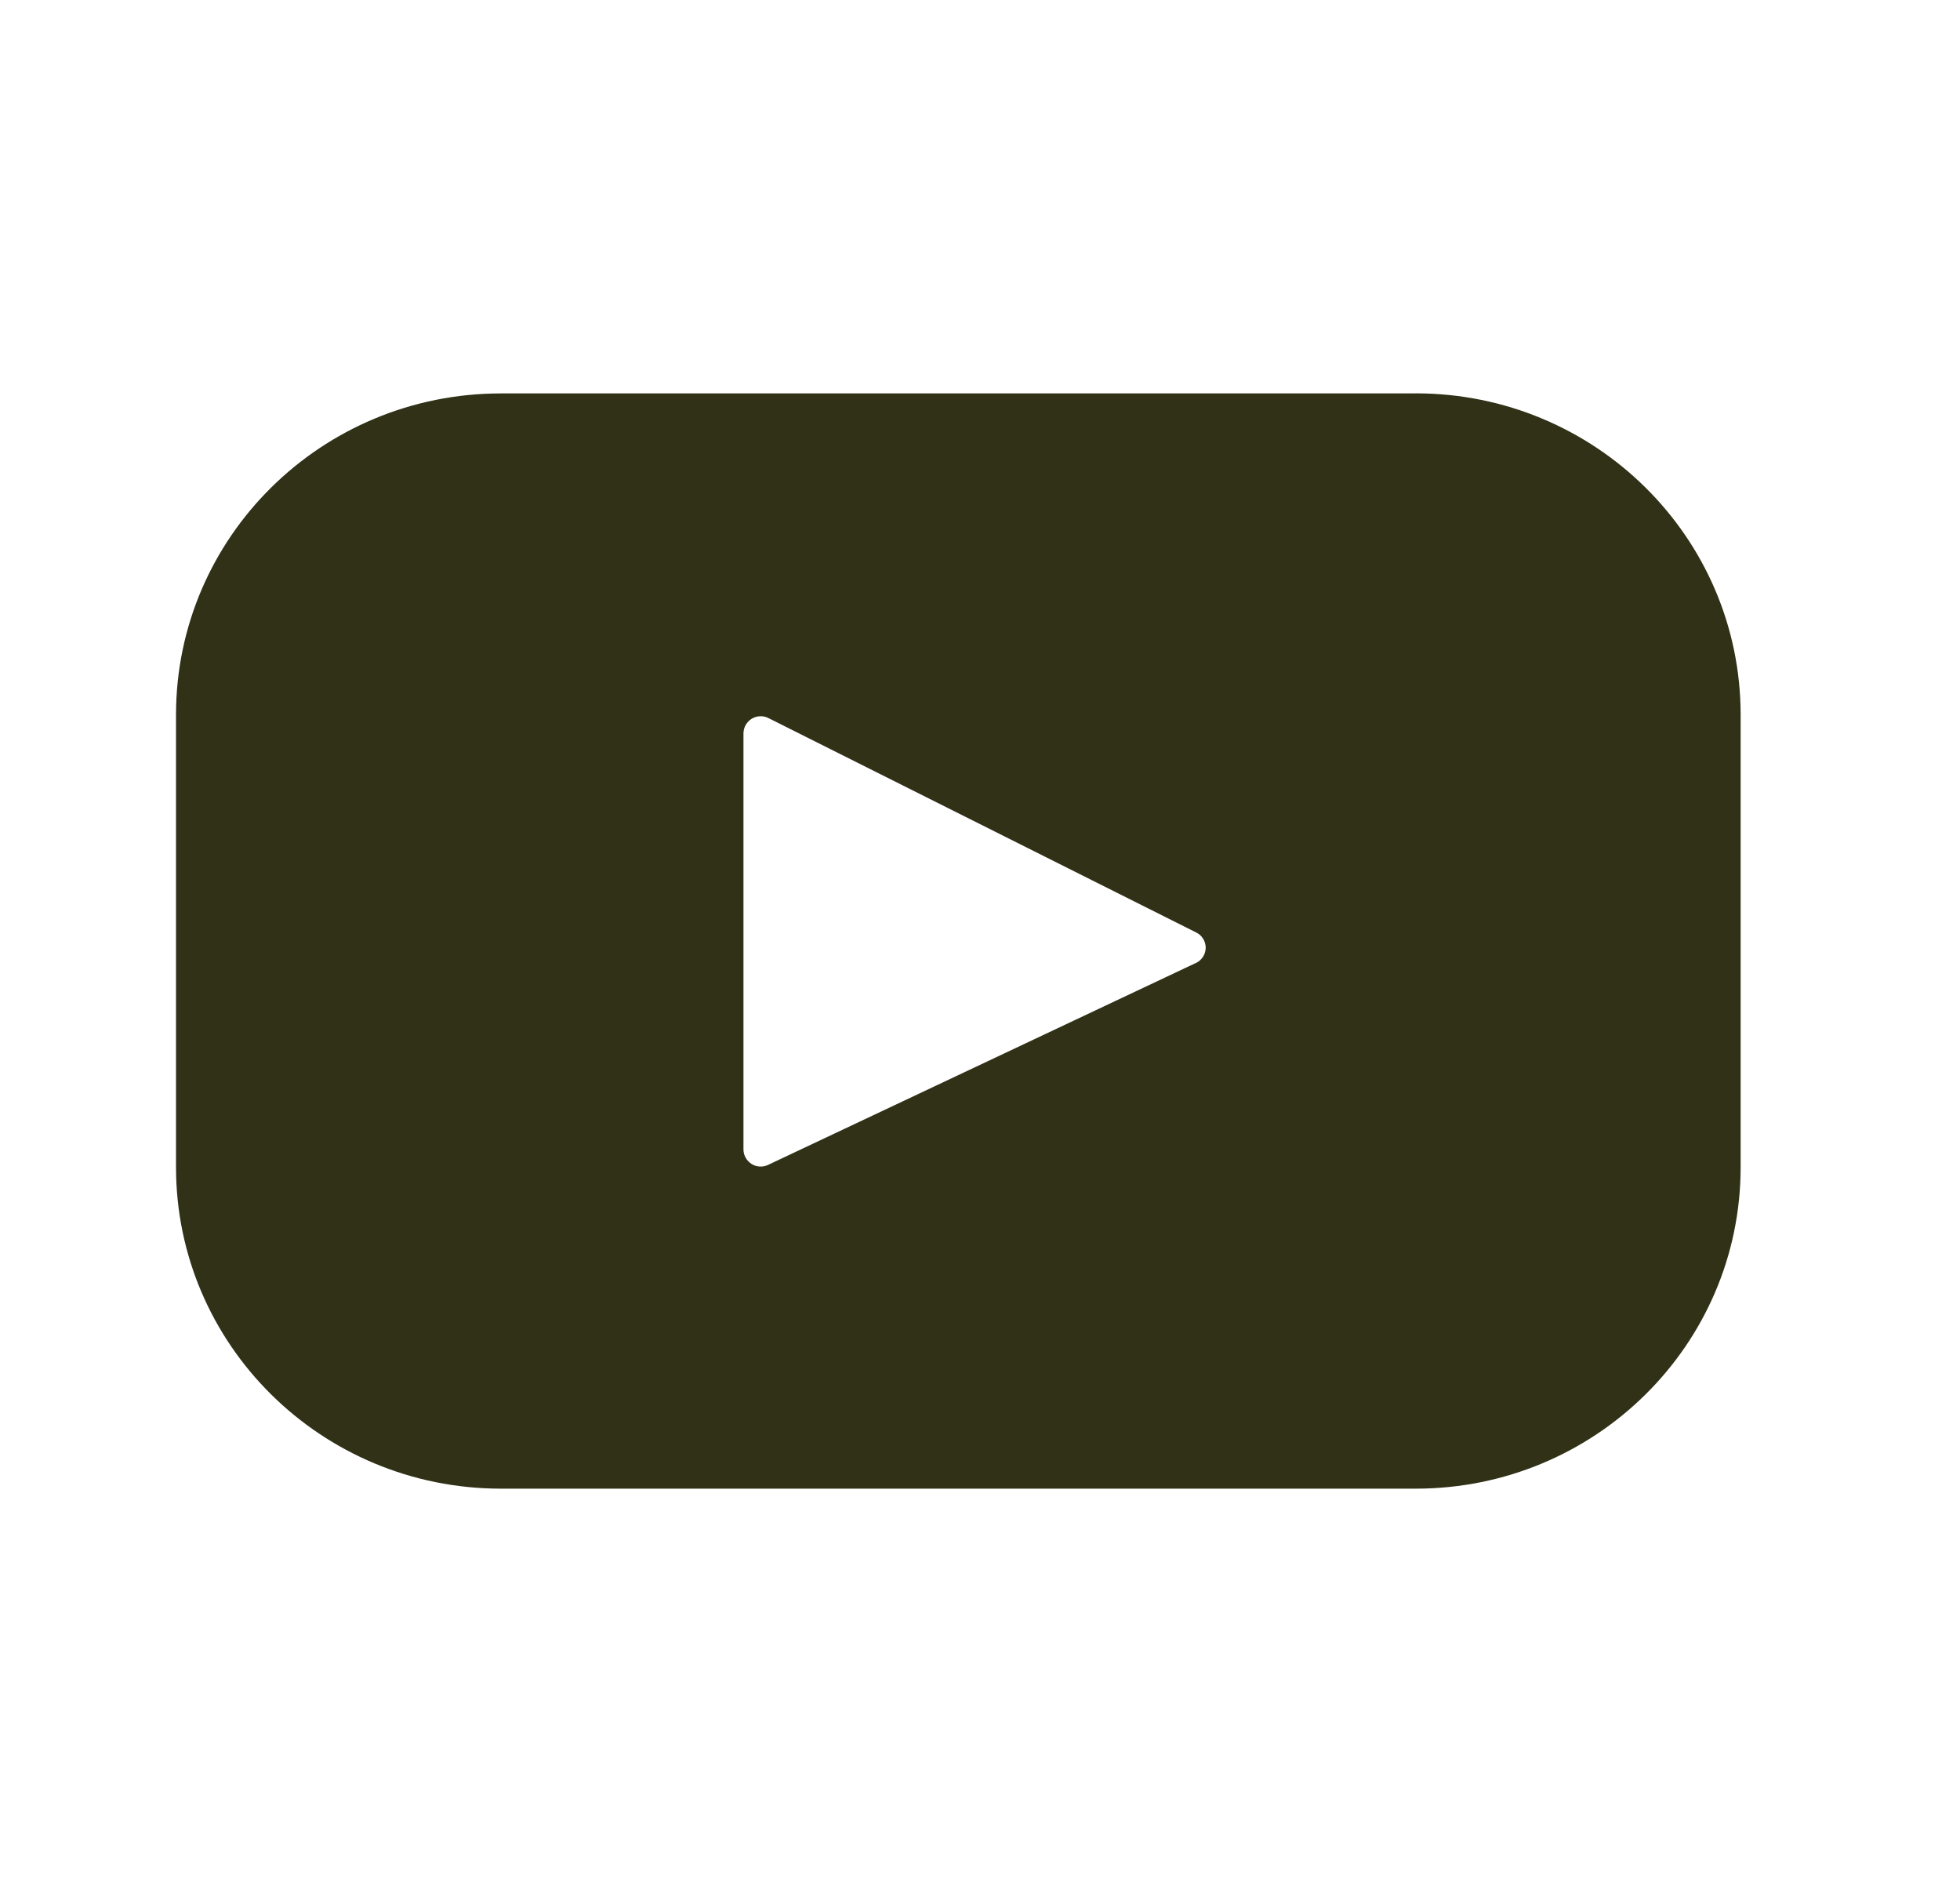 <svg xmlns="http://www.w3.org/2000/svg" fill="none" viewBox="0 0 25 24" height="24" width="25">
<path fill="#313118" d="M18.057 5.017H6.39C4.1 5.017 2.245 6.852 2.245 9.116V14.884C2.245 17.148 4.101 18.984 6.39 18.984H18.057C20.347 18.984 22.202 17.148 22.202 14.884V9.116C22.202 6.852 20.346 5.016 18.057 5.016V5.017ZM15.254 12.28L9.797 14.855C9.764 14.871 9.727 14.878 9.69 14.876C9.653 14.874 9.617 14.863 9.586 14.843C9.555 14.823 9.529 14.796 9.511 14.764C9.493 14.732 9.483 14.696 9.483 14.659V9.35C9.484 9.312 9.494 9.276 9.512 9.244C9.531 9.212 9.557 9.185 9.589 9.165C9.621 9.146 9.657 9.135 9.694 9.134C9.731 9.132 9.768 9.14 9.801 9.157L15.259 11.892C15.296 11.91 15.326 11.938 15.347 11.973C15.368 12.007 15.379 12.047 15.379 12.088C15.378 12.128 15.366 12.168 15.344 12.202C15.322 12.236 15.291 12.263 15.254 12.281V12.28Z"></path>
</svg>
